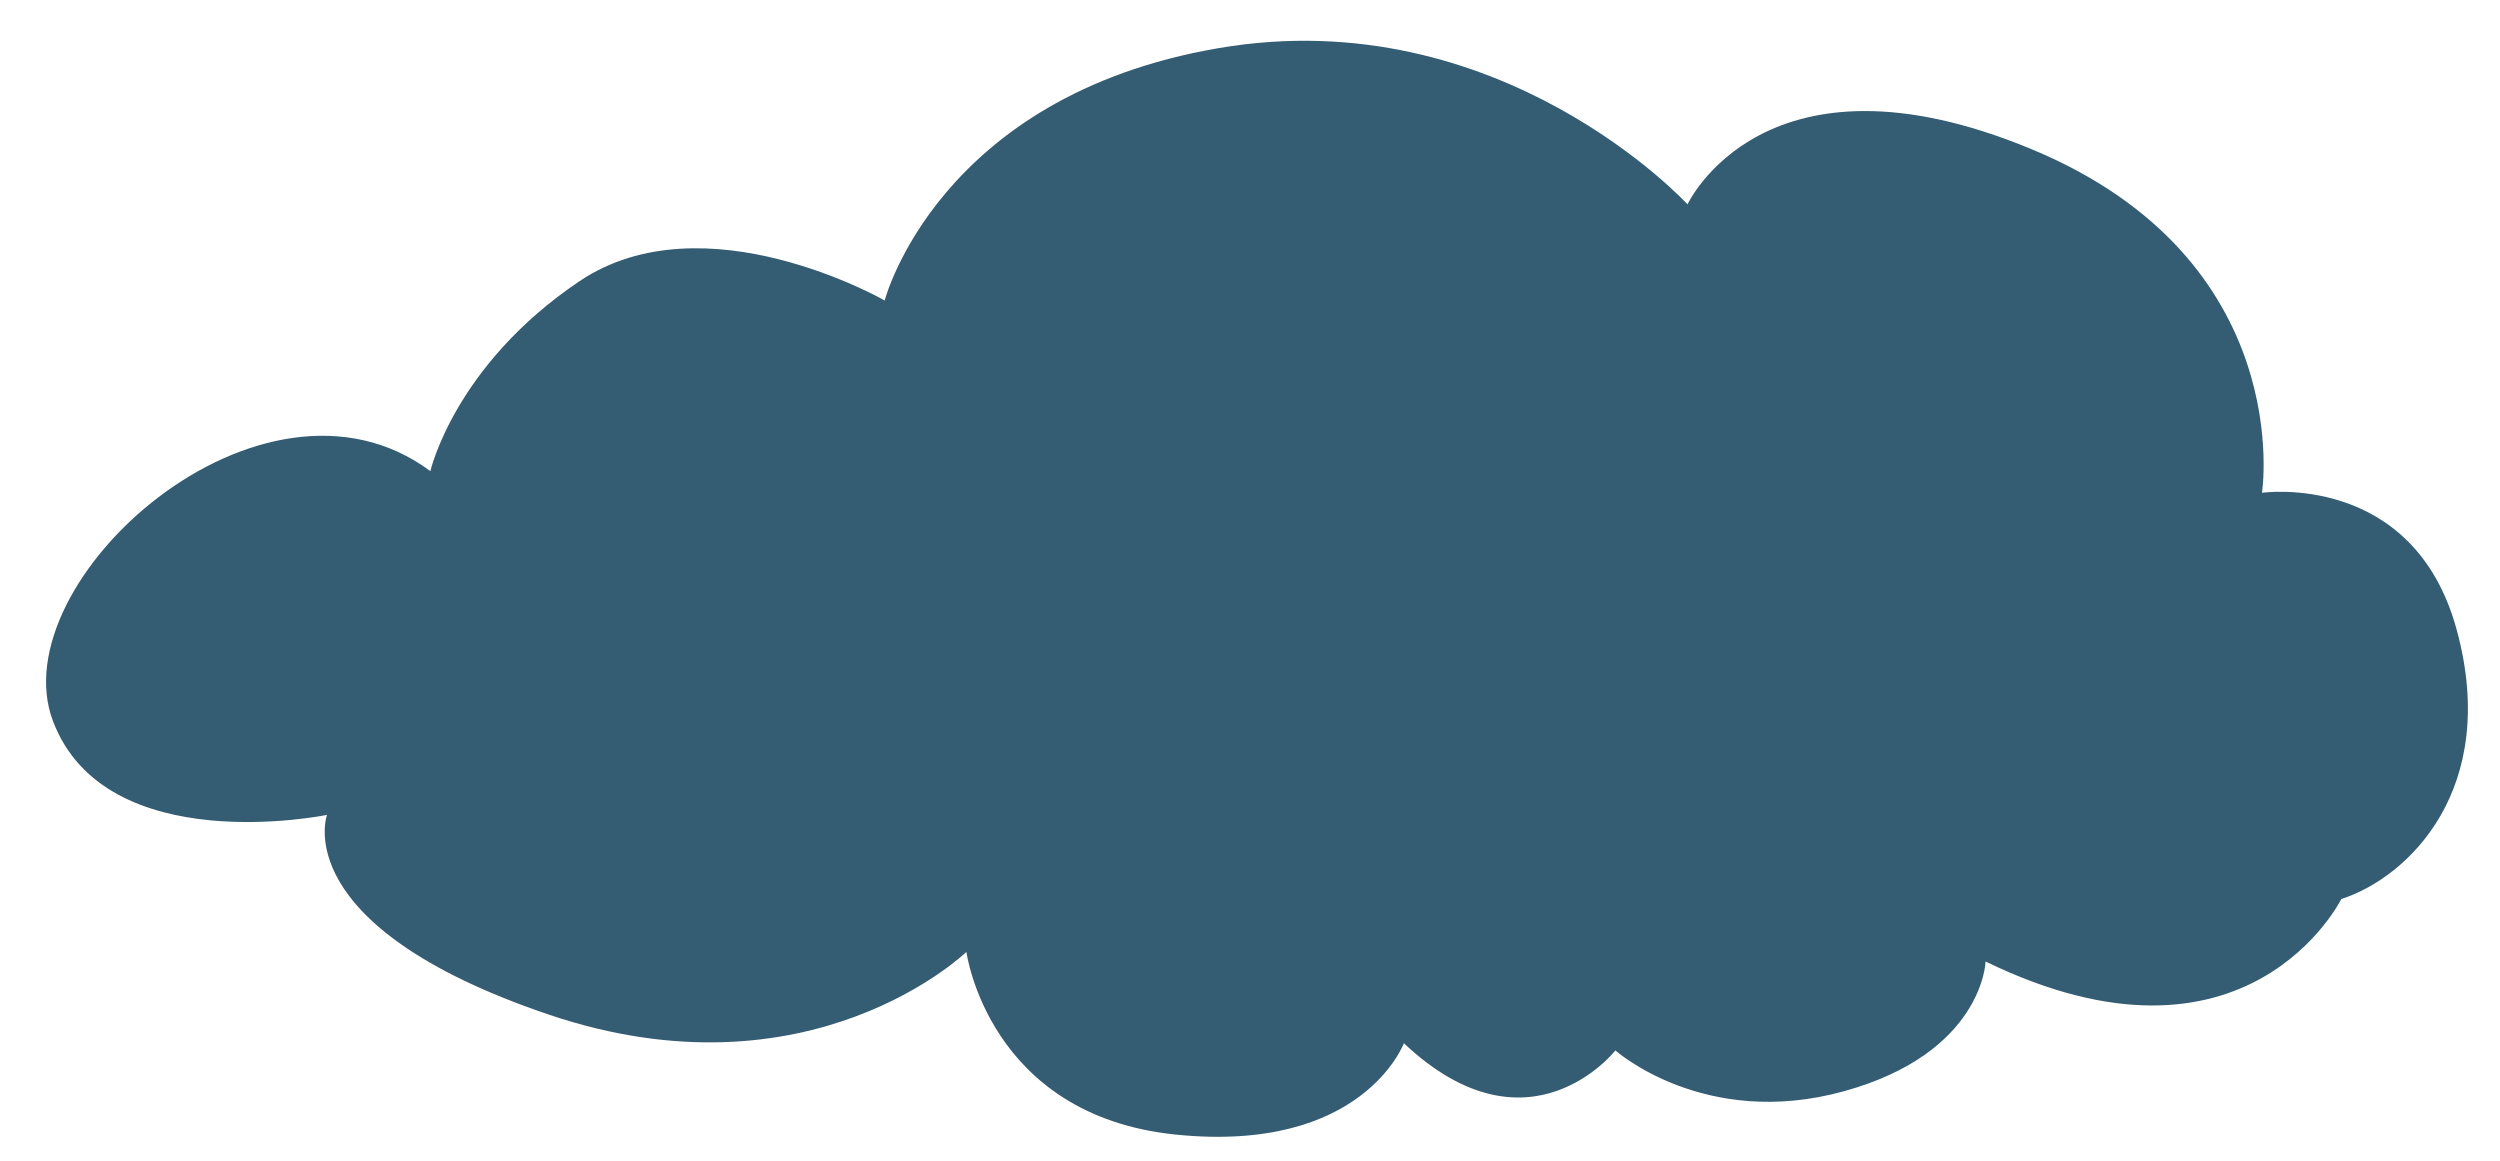 <?xml version="1.0" encoding="UTF-8" standalone="no"?><svg xmlns="http://www.w3.org/2000/svg" xmlns:xlink="http://www.w3.org/1999/xlink" fill="#000000" height="153.8" preserveAspectRatio="xMidYMid meet" version="1" viewBox="-6.1 -5.4 331.1 153.8" width="331.1" zoomAndPan="magnify"><g id="change1_1"><path d="M111.067,34.397c0,0,7.003-27.06,44.249-33.427c37.247-6.367,62.078,20.692,62.078,20.692 s10.188-21.966,45.523-7.322c35.337,14.644,30.561,45.523,30.561,45.523s20.057-2.865,25.786,18.145 c5.731,21.012-6.366,32.791-15.28,35.656c0,0-12.416,25.15-47.114,8.277c0,0-0.319,12.098-18.784,17.19 c-18.463,5.094-30.242-5.412-30.242-5.412s-11.461,14.645-28.016-0.955c0,0-5.41,14.645-30.242,12.098 c-24.831-2.547-27.696-24.193-27.696-24.193s-20.692,20.055-55.392,8.276 c-34.7-11.779-29.288-26.423-29.288-26.423s-29.288,6.049-36.292-12.415C-6.086,71.644,28.613,40.447,50.898,56.999 c0,0,3.184-14.006,19.737-25.148C87.189,20.708,111.067,34.397,111.067,34.397z" fill="#345c72"/></g></svg>
